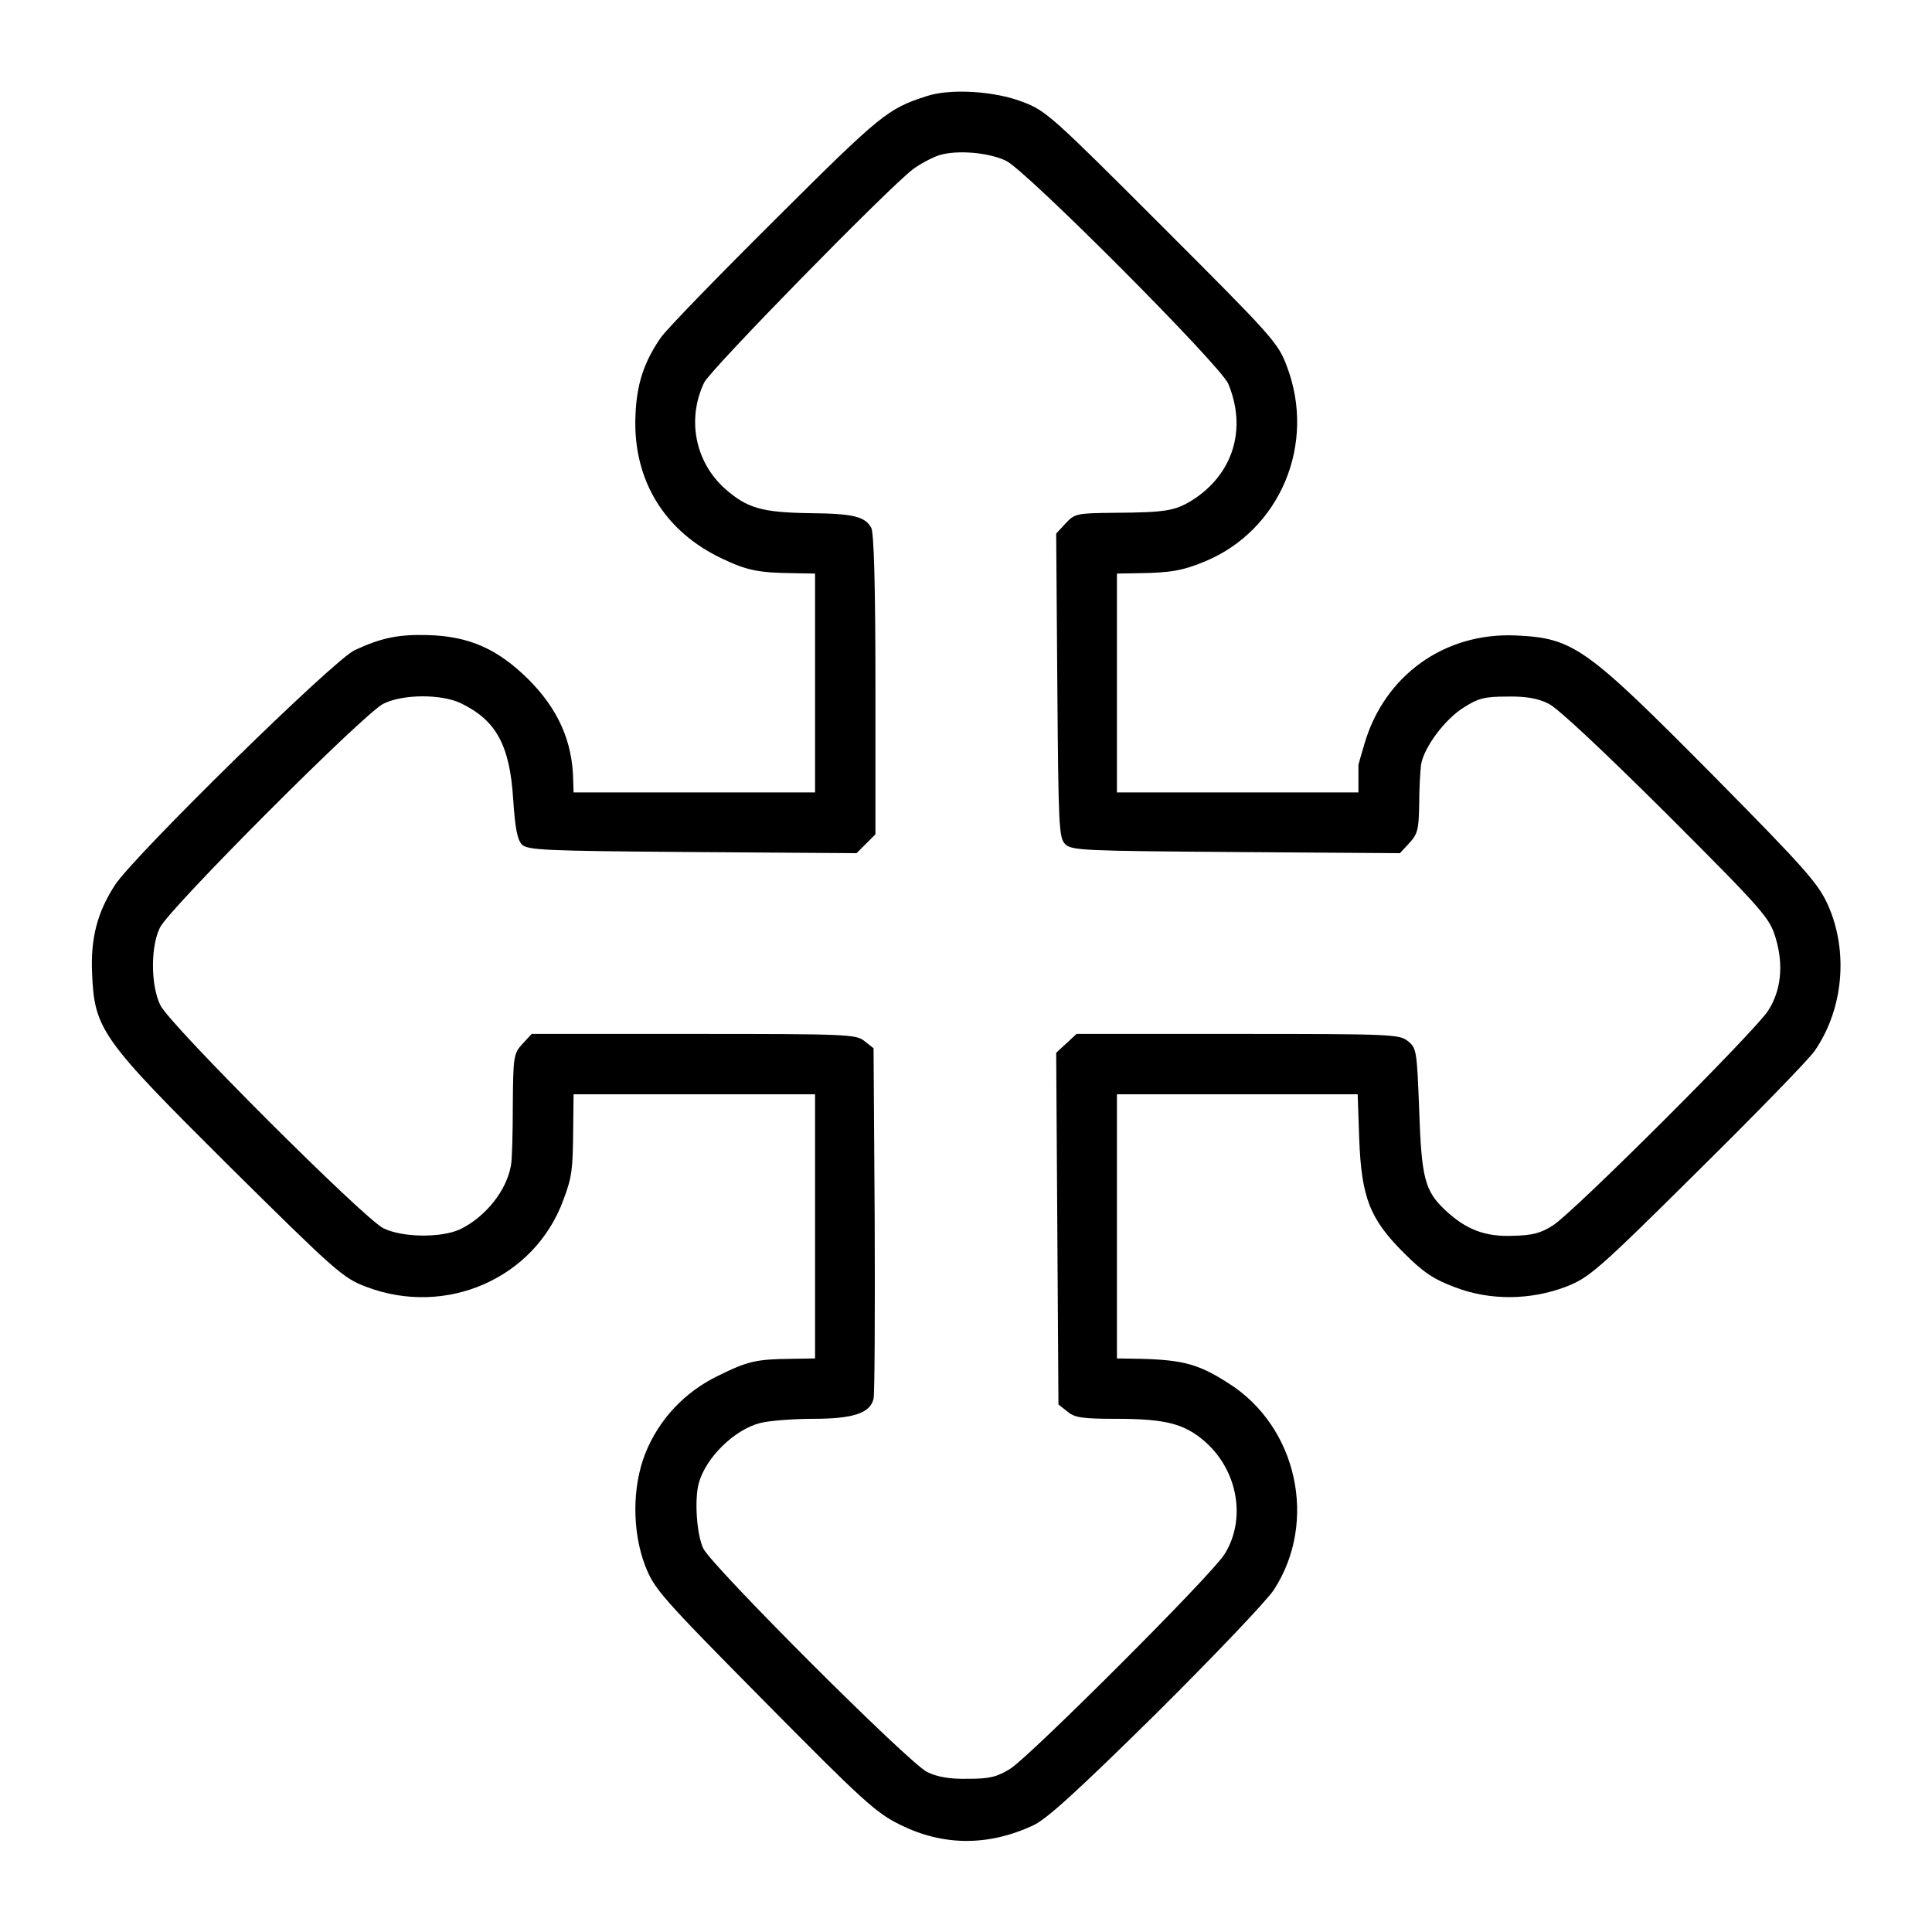<?xml version="1.0" standalone="no"?>
<!DOCTYPE svg PUBLIC "-//W3C//DTD SVG 20010904//EN"
 "http://www.w3.org/TR/2001/REC-SVG-20010904/DTD/svg10.dtd">
<svg version="1.0" xmlns="http://www.w3.org/2000/svg"
 width="512pt" height="512pt" viewBox="0 0 512 512"
 preserveAspectRatio="xMidYMid meet">
<g transform="translate(0,512) scale(0.1,-0.1)"
fill="#000000" stroke="none">
<path d="M2455 4865 c-102 -33 -120 -47 -398 -324 -153 -152 -291 -294 -306
-316 -45 -65 -64 -124 -67 -207 -7 -170 77 -307 231 -379 65 -31 97 -37 188
-38 l57 -1 0 -290 0 -290 -320 0 -320 0 -1 33 c-2 103 -40 188 -119 267 -81
80 -156 114 -267 117 -77 2 -122 -7 -193 -40 -55 -25 -584 -544 -635 -622 -47
-72 -65 -141 -61 -233 6 -151 24 -175 366 -515 279 -276 299 -294 360 -317
212 -81 447 22 523 230 23 61 25 80 26 188 l1 92 320 0 320 0 0 -350 0 -350
-62 -1 c-94 -1 -116 -6 -195 -45 -89 -43 -157 -116 -193 -206 -35 -89 -35
-207 0 -298 24 -61 41 -81 315 -358 261 -264 297 -297 361 -328 113 -56 232
-57 351 -2 36 16 119 92 327 297 153 152 294 300 312 328 117 180 62 432 -120
547 -79 51 -121 62 -233 65 l-63 1 0 350 0 350 319 0 319 0 4 -117 c6 -157 28
-213 118 -303 52 -52 79 -70 135 -91 93 -36 200 -35 295 1 61 24 82 41 348
305 156 154 296 298 311 320 76 110 90 262 36 385 -26 58 -57 94 -304 344
-340 343 -371 365 -525 372 -188 8 -347 -106 -400 -287 -9 -30 -16 -55 -16
-56 0 -2 0 -19 0 -38 l0 -35 -320 0 -320 0 0 290 0 290 58 1 c84 1 117 7 175
31 200 83 296 312 217 518 -23 62 -40 80 -330 370 -290 290 -308 307 -370 330
-75 29 -192 36 -255 15z m211 -171 c53 -25 569 -543 589 -591 50 -120 13 -240
-96 -309 -46 -28 -70 -32 -207 -33 -98 -1 -104 -2 -128 -28 l-25 -27 3 -402
c3 -372 4 -405 21 -421 16 -17 51 -18 453 -21 l434 -3 25 27 c22 24 25 36 26
103 0 42 3 89 5 105 8 46 63 120 113 151 39 25 56 29 116 29 49 1 82 -5 109
-19 24 -11 149 -129 313 -292 261 -261 273 -276 289 -330 21 -71 14 -138 -20
-191 -33 -53 -517 -536 -570 -569 -32 -21 -55 -27 -107 -28 -74 -3 -125 17
-180 69 -53 50 -62 85 -68 264 -6 157 -7 165 -30 183 -22 18 -45 19 -451 19
l-427 0 -27 -25 -27 -25 3 -466 3 -466 24 -19 c19 -16 40 -19 128 -19 133 0
182 -13 237 -61 87 -77 109 -206 51 -298 -34 -55 -512 -532 -567 -568 -36 -22
-54 -27 -113 -27 -49 -1 -81 5 -108 18 -50 25 -568 543 -593 592 -18 37 -24
132 -12 174 19 68 95 142 163 159 24 6 87 11 140 11 106 0 151 15 160 53 3 12
4 226 3 475 l-3 454 -24 19 c-22 18 -45 19 -453 19 l-429 0 -24 -26 c-24 -26
-25 -33 -26 -163 0 -75 -2 -147 -5 -160 -12 -67 -67 -135 -133 -168 -50 -24
-154 -23 -205 2 -51 25 -567 540 -591 591 -26 53 -26 156 -1 206 25 51 542
569 592 593 52 26 155 26 206 1 93 -45 129 -111 138 -254 5 -77 11 -107 23
-120 16 -15 57 -17 452 -20 l435 -3 25 25 25 25 0 396 c0 260 -4 403 -11 416
-16 30 -48 38 -161 39 -130 2 -168 13 -228 66 -78 71 -100 183 -54 280 17 35
487 515 554 566 19 14 51 31 70 37 47 14 130 7 176 -15z"/>
</g>
</svg>

